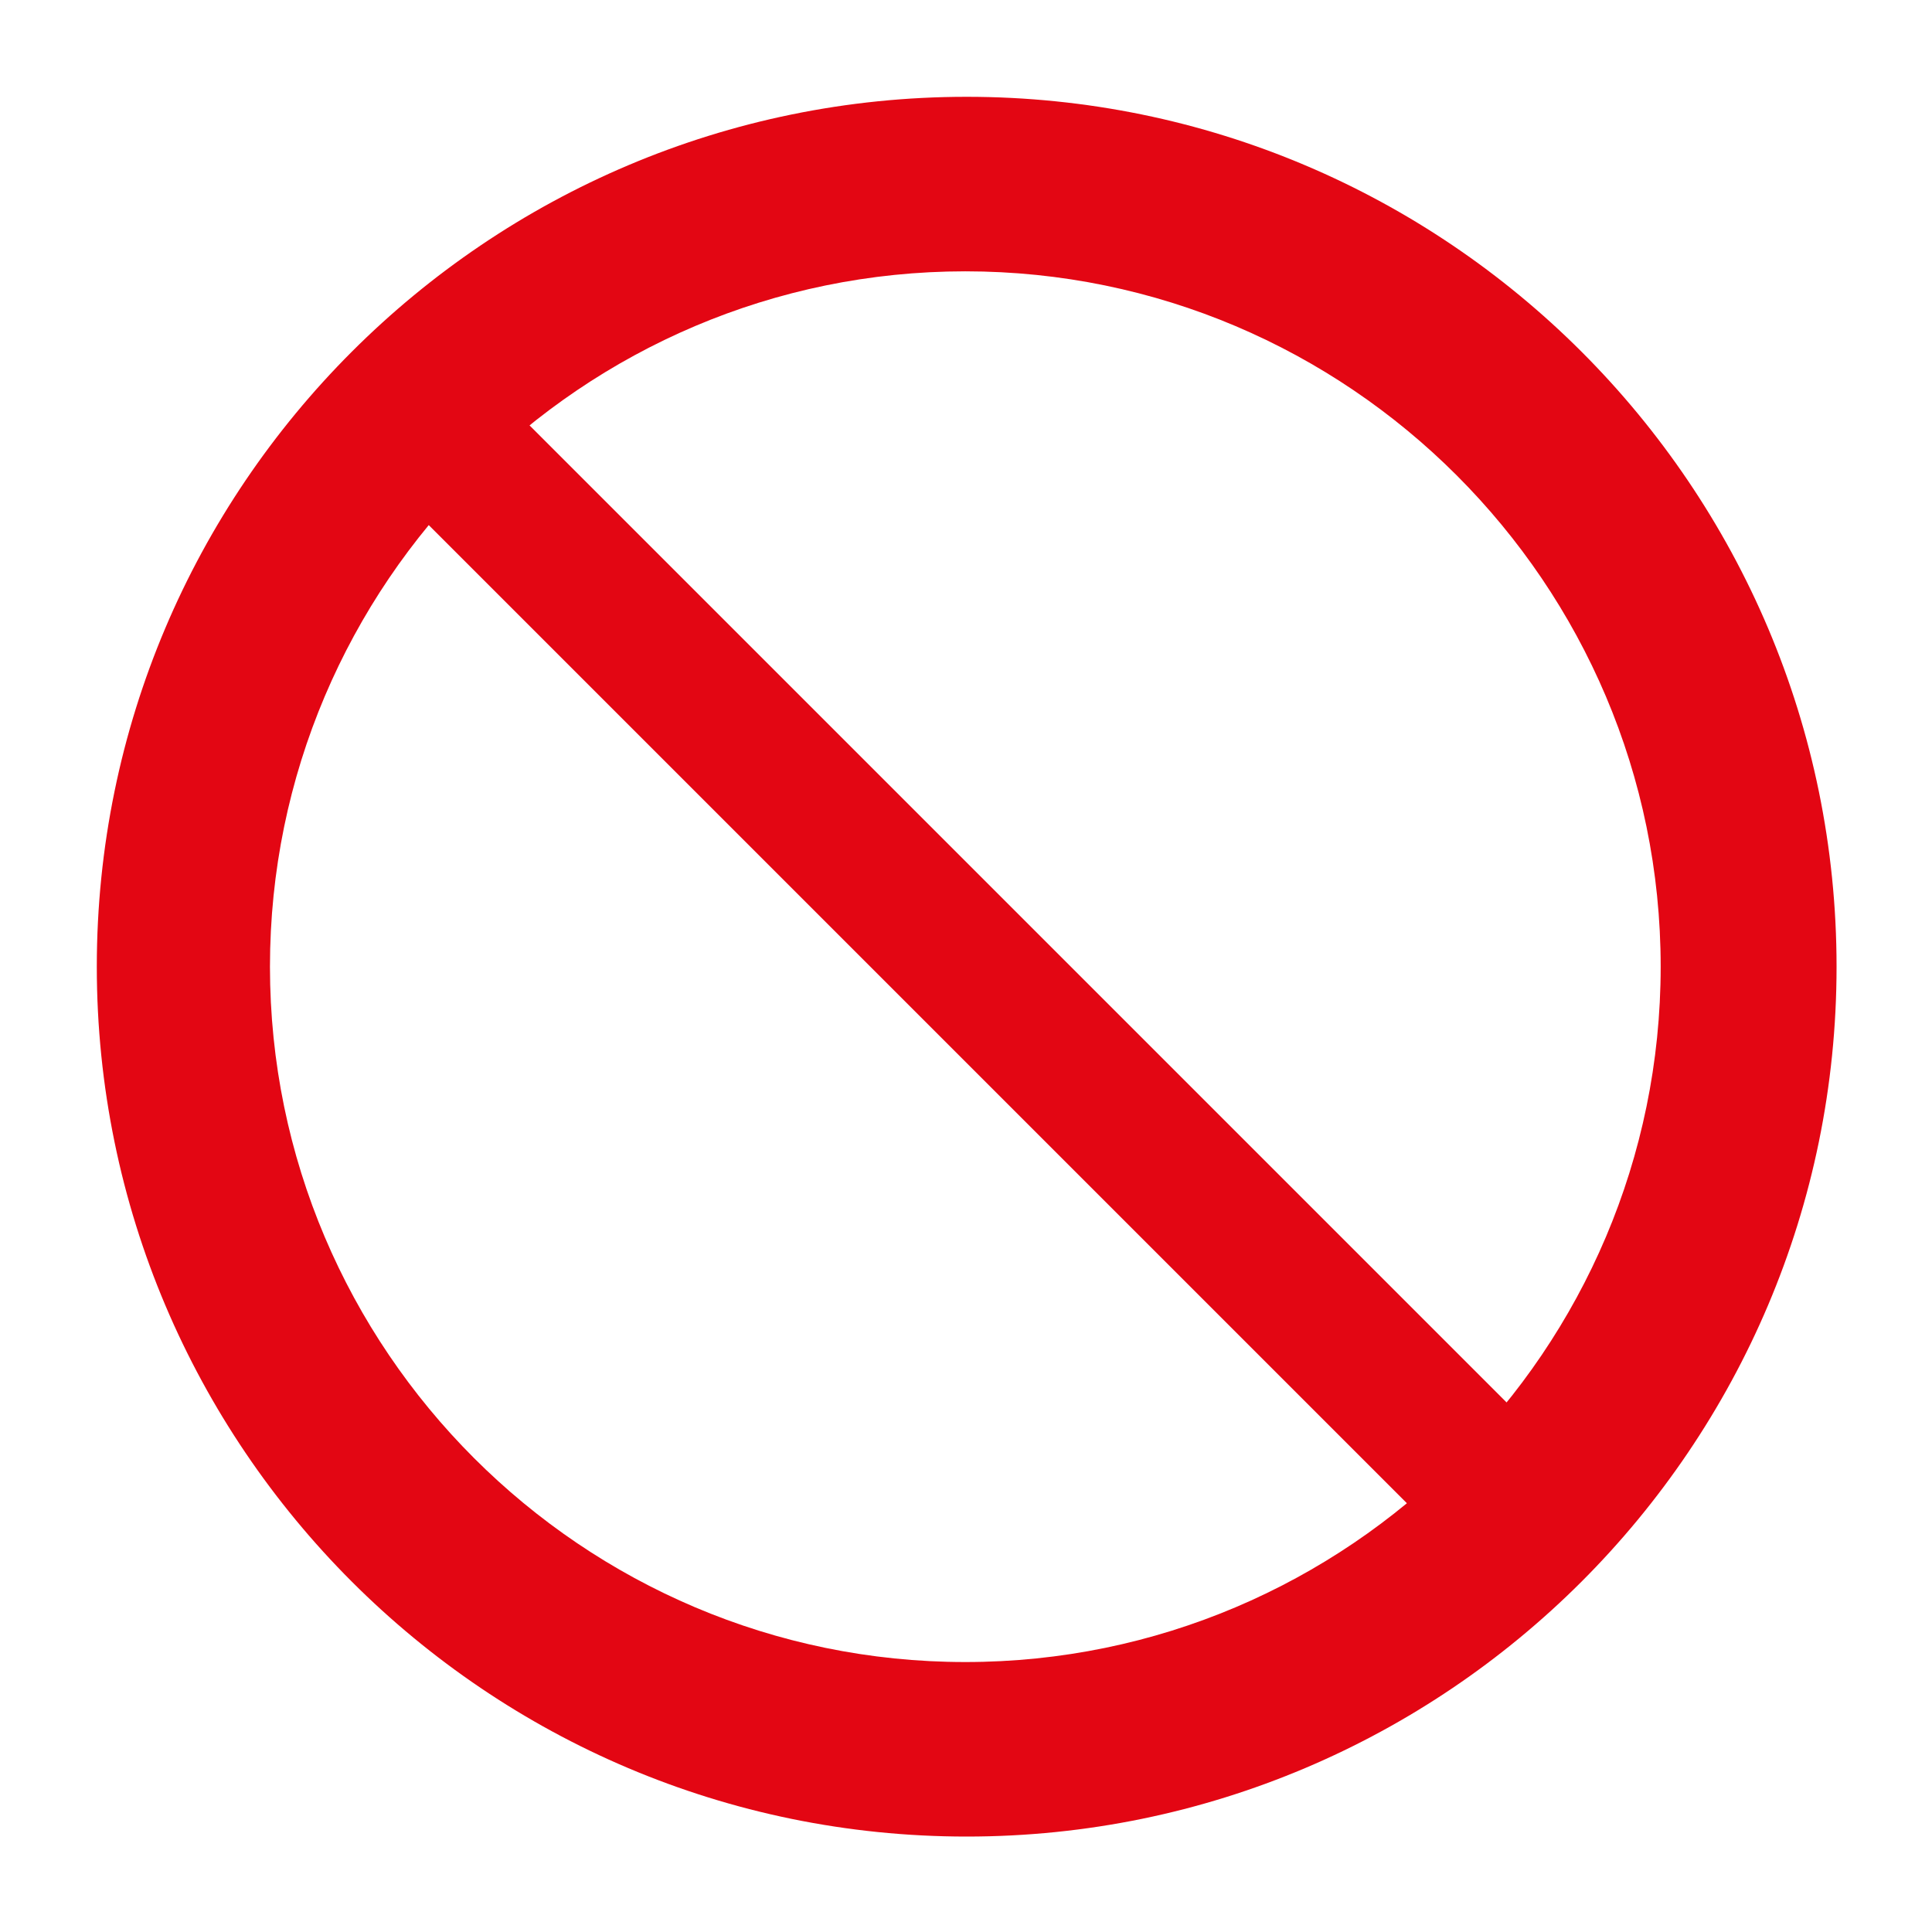 <?xml version="1.0" encoding="utf-8"?>
<!-- Generator: Adobe Illustrator 25.2.3, SVG Export Plug-In . SVG Version: 6.00 Build 0)  -->
<svg version="1.1" id="Capa_1" xmlns="http://www.w3.org/2000/svg" xmlns:xlink="http://www.w3.org/1999/xlink" x="0px" y="0px"
	 viewBox="0 0 141.7 141.7" style="enable-background:new 0 0 141.7 141.7;" xml:space="preserve">
<style type="text/css">
	.st0{fill:#E30613;}
</style>
<g>
	<path class="st0" d="M7.1,70.9c0,35.2,28.6,63.8,63.8,63.8c35.2,0,63.8-28.6,63.8-63.8c0-35.2-28.6-63.8-63.8-63.8
		C35.7,7.1,7.1,35.7,7.1,70.9z M19.8,70.9c0-28.1,22.9-51,51-51c28.1,0,51,22.9,51,51c0,28.1-22.9,51-51,51
		C42.7,121.9,19.8,99,19.8,70.9z"/>
	<g>
		
			<rect x="66.1" y="19.3" transform="matrix(0.707 -0.707 0.707 0.707 -29.345 71.187)" class="st0" width="10.4" height="103.4"/>
	</g>
</g>
</svg>
